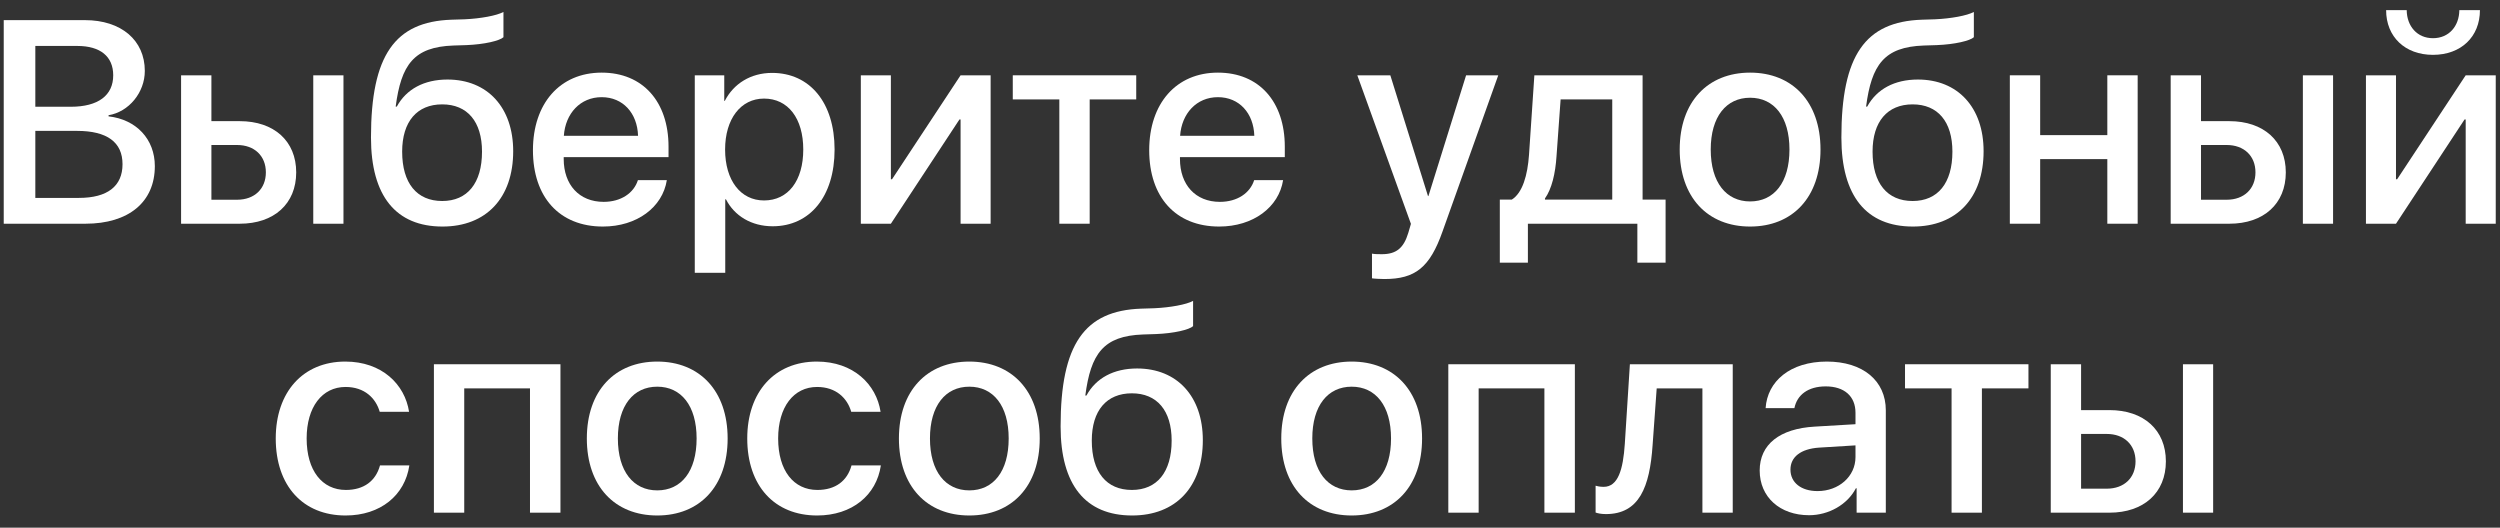 <?xml version="1.0" encoding="UTF-8"?> <svg xmlns="http://www.w3.org/2000/svg" width="199" height="42" viewBox="0 0 199 42" fill="none"><rect x="0" y="0" width="199" height="42" fill="#333333" stroke="none"/> <path d="M6.799 17.808C10.247 17.808 12.325 16.079 12.325 13.226C12.325 11.07 10.842 9.509 8.641 9.262V9.172C10.258 8.903 11.527 7.364 11.527 5.646C11.527 3.198 9.641 1.603 6.766 1.603H0.297V17.808H6.799ZM2.812 3.658H6.159C7.979 3.658 9.012 4.489 9.012 5.994C9.012 7.6 7.81 8.498 5.631 8.498H2.812V3.658ZM2.812 15.753V10.419H6.137C8.518 10.419 9.753 11.317 9.753 13.069C9.753 14.821 8.551 15.753 6.283 15.753H2.812Z" fill="white"></path> <path d="M24.936 17.808H27.34V5.994H24.936V17.808ZM18.872 11.542C20.253 11.542 21.163 12.407 21.163 13.721C21.163 15.023 20.265 15.899 18.872 15.899H16.828V11.542H18.872ZM14.414 17.808H19.085C21.814 17.808 23.578 16.225 23.578 13.721C23.578 11.227 21.814 9.644 19.085 9.644H16.828V5.994H14.414V17.808Z" fill="white"></path> <path d="M35.224 18.033C38.705 18.033 40.85 15.753 40.85 12.036C40.85 8.555 38.806 6.331 35.617 6.331C33.764 6.331 32.337 7.095 31.585 8.487H31.495C31.933 5.152 32.933 3.737 36.088 3.624L37.122 3.591C38.57 3.535 39.772 3.243 40.075 2.962V0.952C39.536 1.244 38.256 1.479 36.987 1.536L35.931 1.569C31.439 1.726 29.53 4.388 29.53 10.947C29.53 15.619 31.529 18.033 35.224 18.033ZM35.201 16C33.18 16 32.012 14.585 32.012 12.07C32.012 9.678 33.191 8.308 35.201 8.308C37.2 8.308 38.368 9.678 38.368 12.07C38.368 14.585 37.2 16 35.201 16Z" fill="white"></path> <path d="M47.892 7.735C49.587 7.735 50.733 9.004 50.789 10.812H44.882C45.005 9.026 46.196 7.735 47.892 7.735ZM50.778 14.338C50.452 15.371 49.43 16.068 48.049 16.068C46.106 16.068 44.871 14.709 44.871 12.654V12.508H53.215V11.677C53.215 8.094 51.171 5.781 47.892 5.781C44.556 5.781 42.422 8.251 42.422 11.957C42.422 15.686 44.523 18.033 47.993 18.033C50.699 18.033 52.743 16.495 53.08 14.338H50.778Z" fill="white"></path> <path d="M61.458 5.803C59.751 5.803 58.392 6.668 57.696 8.027H57.651V5.994H55.304V21.717H57.73V15.866H57.786C58.459 17.18 59.807 18.011 61.503 18.011C64.468 18.011 66.433 15.641 66.433 11.901C66.433 8.162 64.457 5.803 61.458 5.803ZM60.818 15.956C58.954 15.956 57.718 14.361 57.718 11.901C57.718 9.464 58.965 7.847 60.818 7.847C62.738 7.847 63.94 9.431 63.94 11.901C63.94 14.383 62.738 15.956 60.818 15.956Z" fill="white"></path> <path d="M70.914 17.808L76.372 9.509H76.462V17.808H78.854V5.994H76.462L71.004 14.271H70.914V5.994H68.522V17.808H70.914Z" fill="white"></path> <path d="M90.444 5.994H80.617V7.914H84.323V17.808H86.738V7.914H90.444V5.994Z" fill="white"></path> <path d="M96.946 7.735C98.642 7.735 99.788 9.004 99.844 10.812H93.936C94.06 9.026 95.251 7.735 96.946 7.735ZM99.832 14.338C99.507 15.371 98.485 16.068 97.103 16.068C95.161 16.068 93.925 14.709 93.925 12.654V12.508H102.27V11.677C102.27 8.094 100.226 5.781 96.946 5.781C93.611 5.781 91.477 8.251 91.477 11.957C91.477 15.686 93.577 18.033 97.047 18.033C99.754 18.033 101.798 16.495 102.135 14.338H99.832Z" fill="white"></path> <path d="M110.198 22.211C112.658 22.211 113.814 21.29 114.825 18.426L119.261 5.994H116.701L113.702 15.607H113.668L110.67 5.994H108.042L112.31 17.82C112.31 17.831 112.096 18.527 112.096 18.55C111.726 19.763 111.13 20.234 109.996 20.234C109.794 20.234 109.39 20.234 109.21 20.189V22.155C109.39 22.188 110.007 22.211 110.198 22.211Z" fill="white"></path> <path d="M128.335 15.888H122.979V15.798C123.518 15.035 123.81 13.822 123.899 12.429L124.225 7.914H128.335V15.888ZM121.62 20.908V17.808H130.334V20.908H132.581V15.888H130.75V5.994H122.136L121.709 12.328C121.597 13.923 121.204 15.349 120.339 15.888H119.385V20.908H121.62Z" fill="white"></path> <path d="M139.308 18.033C142.688 18.033 144.912 15.708 144.912 11.901C144.912 8.105 142.677 5.781 139.308 5.781C135.938 5.781 133.704 8.105 133.704 11.901C133.704 15.708 135.927 18.033 139.308 18.033ZM139.308 16.034C137.41 16.034 136.174 14.529 136.174 11.901C136.174 9.285 137.41 7.78 139.308 7.78C141.206 7.78 142.441 9.285 142.441 11.901C142.441 14.529 141.217 16.034 139.308 16.034Z" fill="white"></path> <path d="M152.268 18.033C155.749 18.033 157.894 15.753 157.894 12.036C157.894 8.555 155.85 6.331 152.661 6.331C150.808 6.331 149.381 7.095 148.629 8.487H148.539C148.977 5.152 149.977 3.737 153.132 3.624L154.166 3.591C155.614 3.535 156.816 3.243 157.119 2.962V0.952C156.58 1.244 155.3 1.479 154.031 1.536L152.975 1.569C148.483 1.726 146.574 4.388 146.574 10.947C146.574 15.619 148.573 18.033 152.268 18.033ZM152.245 16C150.224 16 149.056 14.585 149.056 12.07C149.056 9.678 150.235 8.308 152.245 8.308C154.244 8.308 155.412 9.678 155.412 12.07C155.412 14.585 154.244 16 152.245 16Z" fill="white"></path> <path d="M167.743 17.808H170.158V5.994H167.743V10.756H162.397V5.994H159.983V17.808H162.397V12.665H167.743V17.808Z" fill="white"></path> <path d="M183.309 17.808H185.712V5.994H183.309V17.808ZM177.244 11.542C178.625 11.542 179.535 12.407 179.535 13.721C179.535 15.023 178.637 15.899 177.244 15.899H175.2V11.542H177.244ZM172.786 17.808H177.458C180.187 17.808 181.95 16.225 181.95 13.721C181.95 11.227 180.187 9.644 177.458 9.644H175.2V5.994H172.786V17.808Z" fill="white"></path> <path d="M190.721 17.808L196.179 9.509H196.269V17.808H198.661V5.994H196.269L190.811 14.271H190.721V5.994H188.329V17.808H190.721ZM189.935 0.806C189.935 2.928 191.439 4.366 193.663 4.366C195.898 4.366 197.403 2.928 197.403 0.806H195.763C195.752 2.075 194.943 3.04 193.663 3.04C192.394 3.04 191.585 2.075 191.574 0.806H189.935Z" fill="white"></path> <path d="M32.562 32.779C32.225 30.6 30.406 28.781 27.486 28.781C24.128 28.781 21.949 31.195 21.949 34.901C21.949 38.686 24.128 41.033 27.508 41.033C30.294 41.033 32.236 39.416 32.584 37.046H30.248C29.912 38.282 28.968 39 27.531 39C25.644 39 24.409 37.462 24.409 34.901C24.409 32.408 25.633 30.802 27.508 30.802C29.013 30.802 29.912 31.689 30.226 32.779H32.562Z" fill="white"></path> <path d="M42.187 40.809H44.612V28.994H34.539V40.809H36.953V30.915H42.187V40.809Z" fill="white"></path> <path d="M52.316 41.033C55.697 41.033 57.92 38.708 57.92 34.901C57.92 31.105 55.685 28.781 52.316 28.781C48.947 28.781 46.712 31.105 46.712 34.901C46.712 38.708 48.936 41.033 52.316 41.033ZM52.316 39.034C50.419 39.034 49.183 37.529 49.183 34.901C49.183 32.285 50.419 30.78 52.316 30.78C54.214 30.78 55.45 32.285 55.45 34.901C55.45 37.529 54.226 39.034 52.316 39.034Z" fill="white"></path> <path d="M70.094 32.779C69.757 30.6 67.938 28.781 65.018 28.781C61.66 28.781 59.481 31.195 59.481 34.901C59.481 38.686 61.66 41.033 65.04 41.033C67.826 41.033 69.769 39.416 70.117 37.046H67.781C67.444 38.282 66.501 39 65.063 39C63.176 39 61.941 37.462 61.941 34.901C61.941 32.408 63.165 30.802 65.04 30.802C66.545 30.802 67.444 31.689 67.758 32.779H70.094Z" fill="white"></path> <path d="M77.158 41.033C80.539 41.033 82.762 38.708 82.762 34.901C82.762 31.105 80.527 28.781 77.158 28.781C73.789 28.781 71.554 31.105 71.554 34.901C71.554 38.708 73.778 41.033 77.158 41.033ZM77.158 39.034C75.26 39.034 74.025 37.529 74.025 34.901C74.025 32.285 75.26 30.78 77.158 30.78C79.056 30.78 80.291 32.285 80.291 34.901C80.291 37.529 79.067 39.034 77.158 39.034Z" fill="white"></path> <path d="M90.118 41.033C93.6 41.033 95.745 38.753 95.745 35.036C95.745 31.555 93.701 29.331 90.511 29.331C88.658 29.331 87.232 30.095 86.48 31.487H86.39C86.828 28.152 87.827 26.737 90.983 26.625L92.016 26.591C93.465 26.535 94.666 26.243 94.97 25.962V23.952C94.431 24.244 93.15 24.479 91.881 24.536L90.826 24.569C86.334 24.727 84.424 27.388 84.424 33.947C84.424 38.619 86.423 41.033 90.118 41.033ZM90.096 39C88.074 39 86.906 37.585 86.906 35.07C86.906 32.678 88.085 31.308 90.096 31.308C92.095 31.308 93.263 32.678 93.263 35.07C93.263 37.585 92.095 39 90.096 39Z" fill="white"></path> <path d="M107.593 41.033C110.973 41.033 113.197 38.708 113.197 34.901C113.197 31.105 110.962 28.781 107.593 28.781C104.224 28.781 101.989 31.105 101.989 34.901C101.989 38.708 104.212 41.033 107.593 41.033ZM107.593 39.034C105.695 39.034 104.459 37.529 104.459 34.901C104.459 32.285 105.695 30.78 107.593 30.78C109.491 30.78 110.726 32.285 110.726 34.901C110.726 37.529 109.502 39.034 107.593 39.034Z" fill="white"></path> <path d="M122.934 40.809H125.359V28.994H115.286V40.809H117.7V30.915H122.934V40.809Z" fill="white"></path> <path d="M131.547 35.429L131.873 30.915H135.512V40.809H137.926V28.994H129.739L129.335 35.328C129.2 37.383 128.796 38.753 127.65 38.753C127.347 38.753 127.123 38.697 127.01 38.663V40.797C127.156 40.853 127.437 40.921 127.83 40.921C130.48 40.921 131.323 38.776 131.547 35.429Z" fill="white"></path> <path d="M144.676 39.09C143.373 39.09 142.52 38.416 142.52 37.383C142.52 36.373 143.339 35.732 144.788 35.631L147.697 35.452V36.384C147.697 37.922 146.372 39.09 144.676 39.09ZM144.002 41.011C145.552 41.011 147.045 40.18 147.73 38.866H147.787V40.809H150.111V32.666C150.111 30.297 148.281 28.781 145.417 28.781C142.497 28.781 140.678 30.353 140.543 32.487H142.834C143.047 31.431 143.923 30.757 145.327 30.757C146.81 30.757 147.697 31.543 147.697 32.857V33.767L144.462 33.958C141.655 34.115 140.071 35.384 140.071 37.451C140.071 39.573 141.688 41.011 144.002 41.011Z" fill="white"></path> <path d="M161.465 28.994H151.639V30.915H155.345V40.809H157.759V30.915H161.465V28.994Z" fill="white"></path> <path d="M173.763 40.809H176.166V28.994H173.763V40.809ZM167.698 34.542C169.08 34.542 169.989 35.407 169.989 36.721C169.989 38.023 169.091 38.899 167.698 38.899H165.654V34.542H167.698ZM163.24 40.809H167.912C170.641 40.809 172.404 39.225 172.404 36.721C172.404 34.227 170.641 32.644 167.912 32.644H165.654V28.994H163.24V40.809Z" fill="white"></path> </svg> 